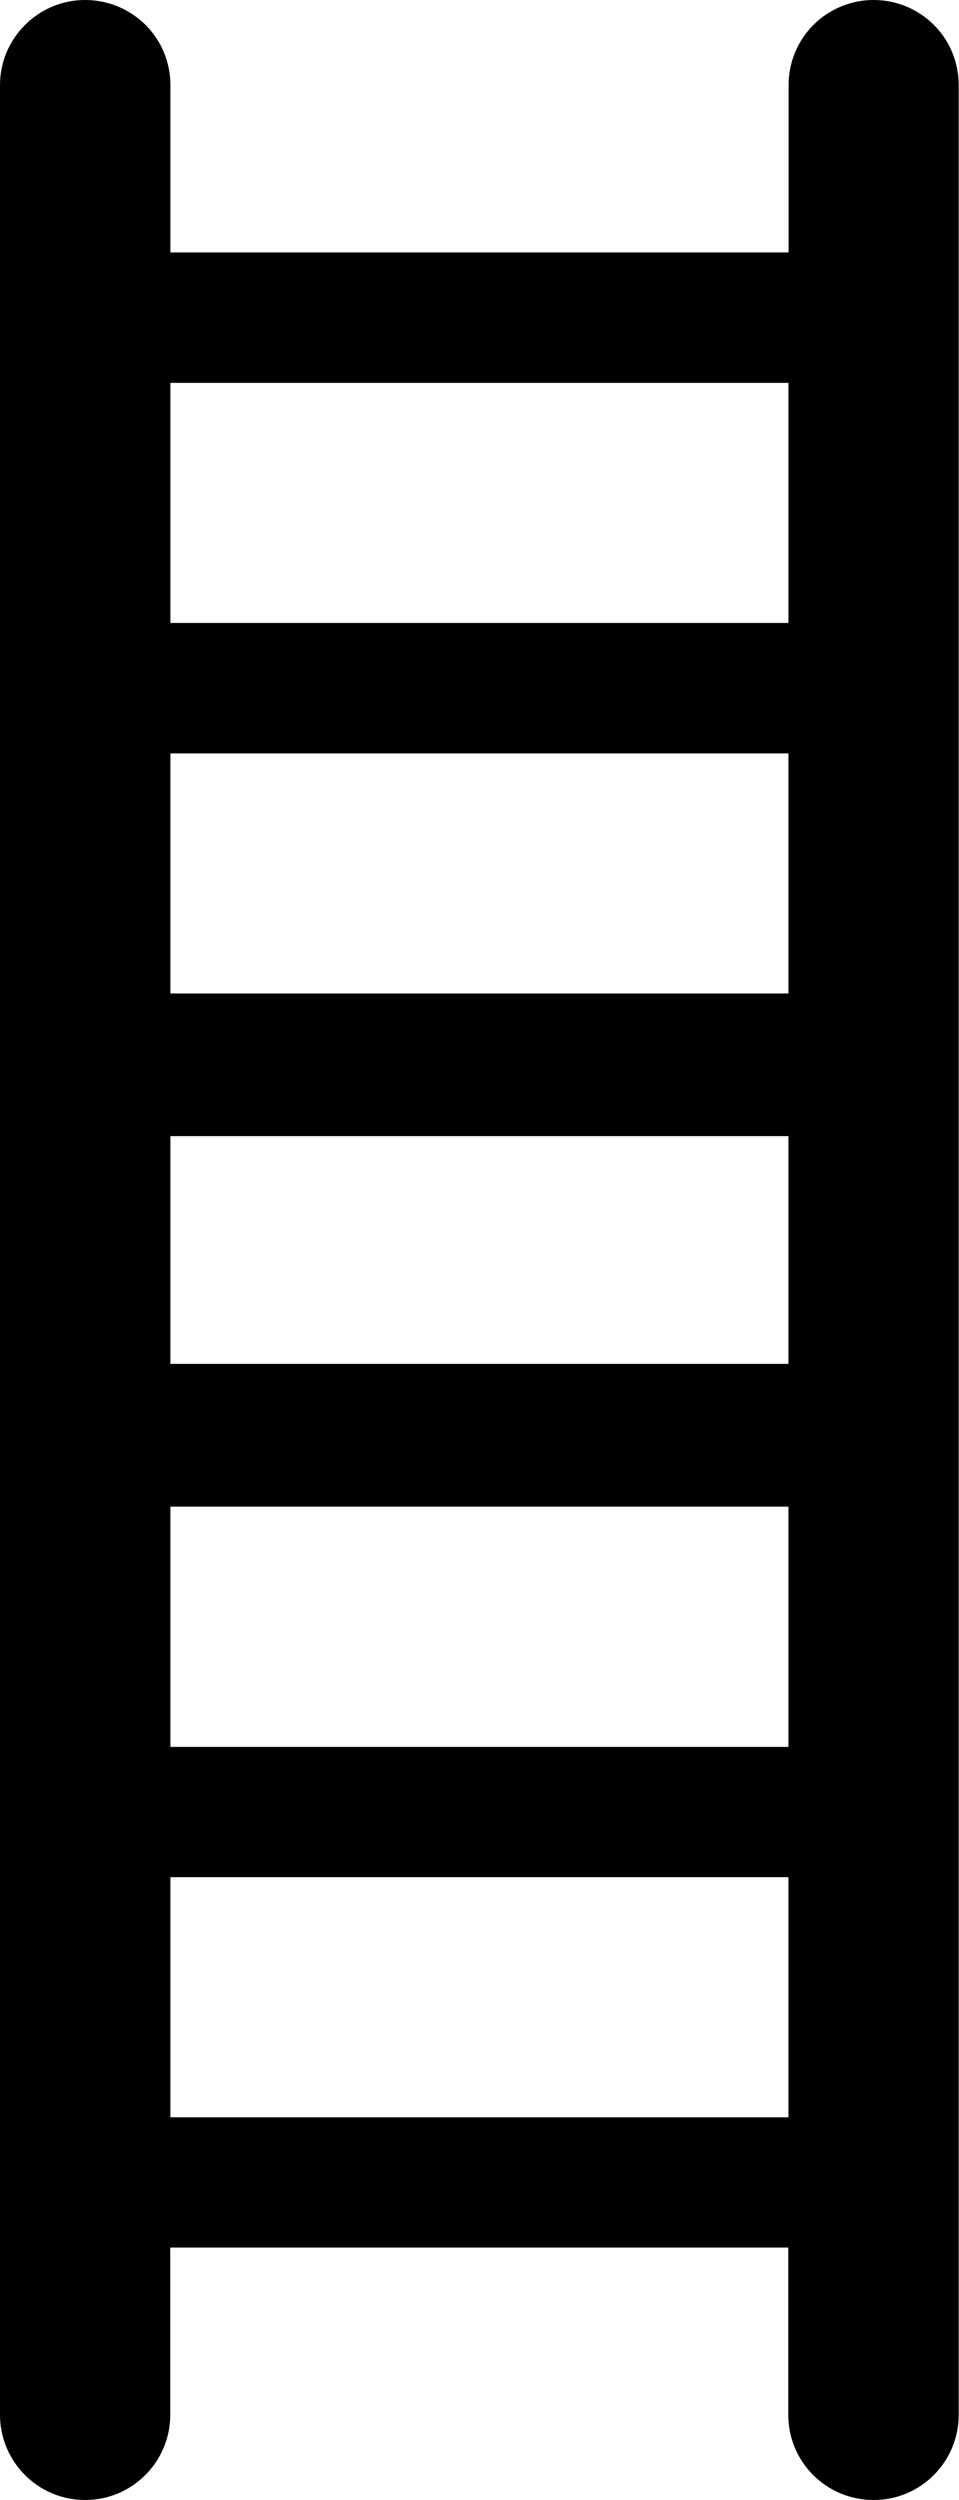 <?xml version="1.0" encoding="UTF-8"?>
<svg id="Layer_1" data-name="Layer 1" xmlns="http://www.w3.org/2000/svg" viewBox="0 0 60.61 157.96">
  <path d="M55.22,0h0c-2.98,0-5.38,2.4-5.38,5.38v10.57H10.77V5.38C10.77,2.36,8.33,0,5.38,0S0,2.4,0,5.38v147.18c0,2.97,2.4,5.39,5.38,5.39s5.38-2.42,5.38-5.38v-10.57h39.06v10.57c0,2.97,2.4,5.38,5.39,5.38s5.38-2.42,5.38-5.38V5.38c0-3.03-2.44-5.38-5.38-5.38ZM10.77,86.17v-14.39s39.06,0,39.06,0v14.39s-39.06,0-39.06,0ZM49.84,62.77H10.77v-15.17h39.06v15.17ZM49.83,24.19v15.17s-39.06,0-39.06,0v-15.17s39.06,0,39.06,0ZM10.77,133.77v-15.17s39.06,0,39.06,0v15.17s-39.06,0-39.06,0ZM10.77,110.36v-15.17h39.06v9.79s0,.03,0,.05v5.34H10.77Z"/>
</svg>
